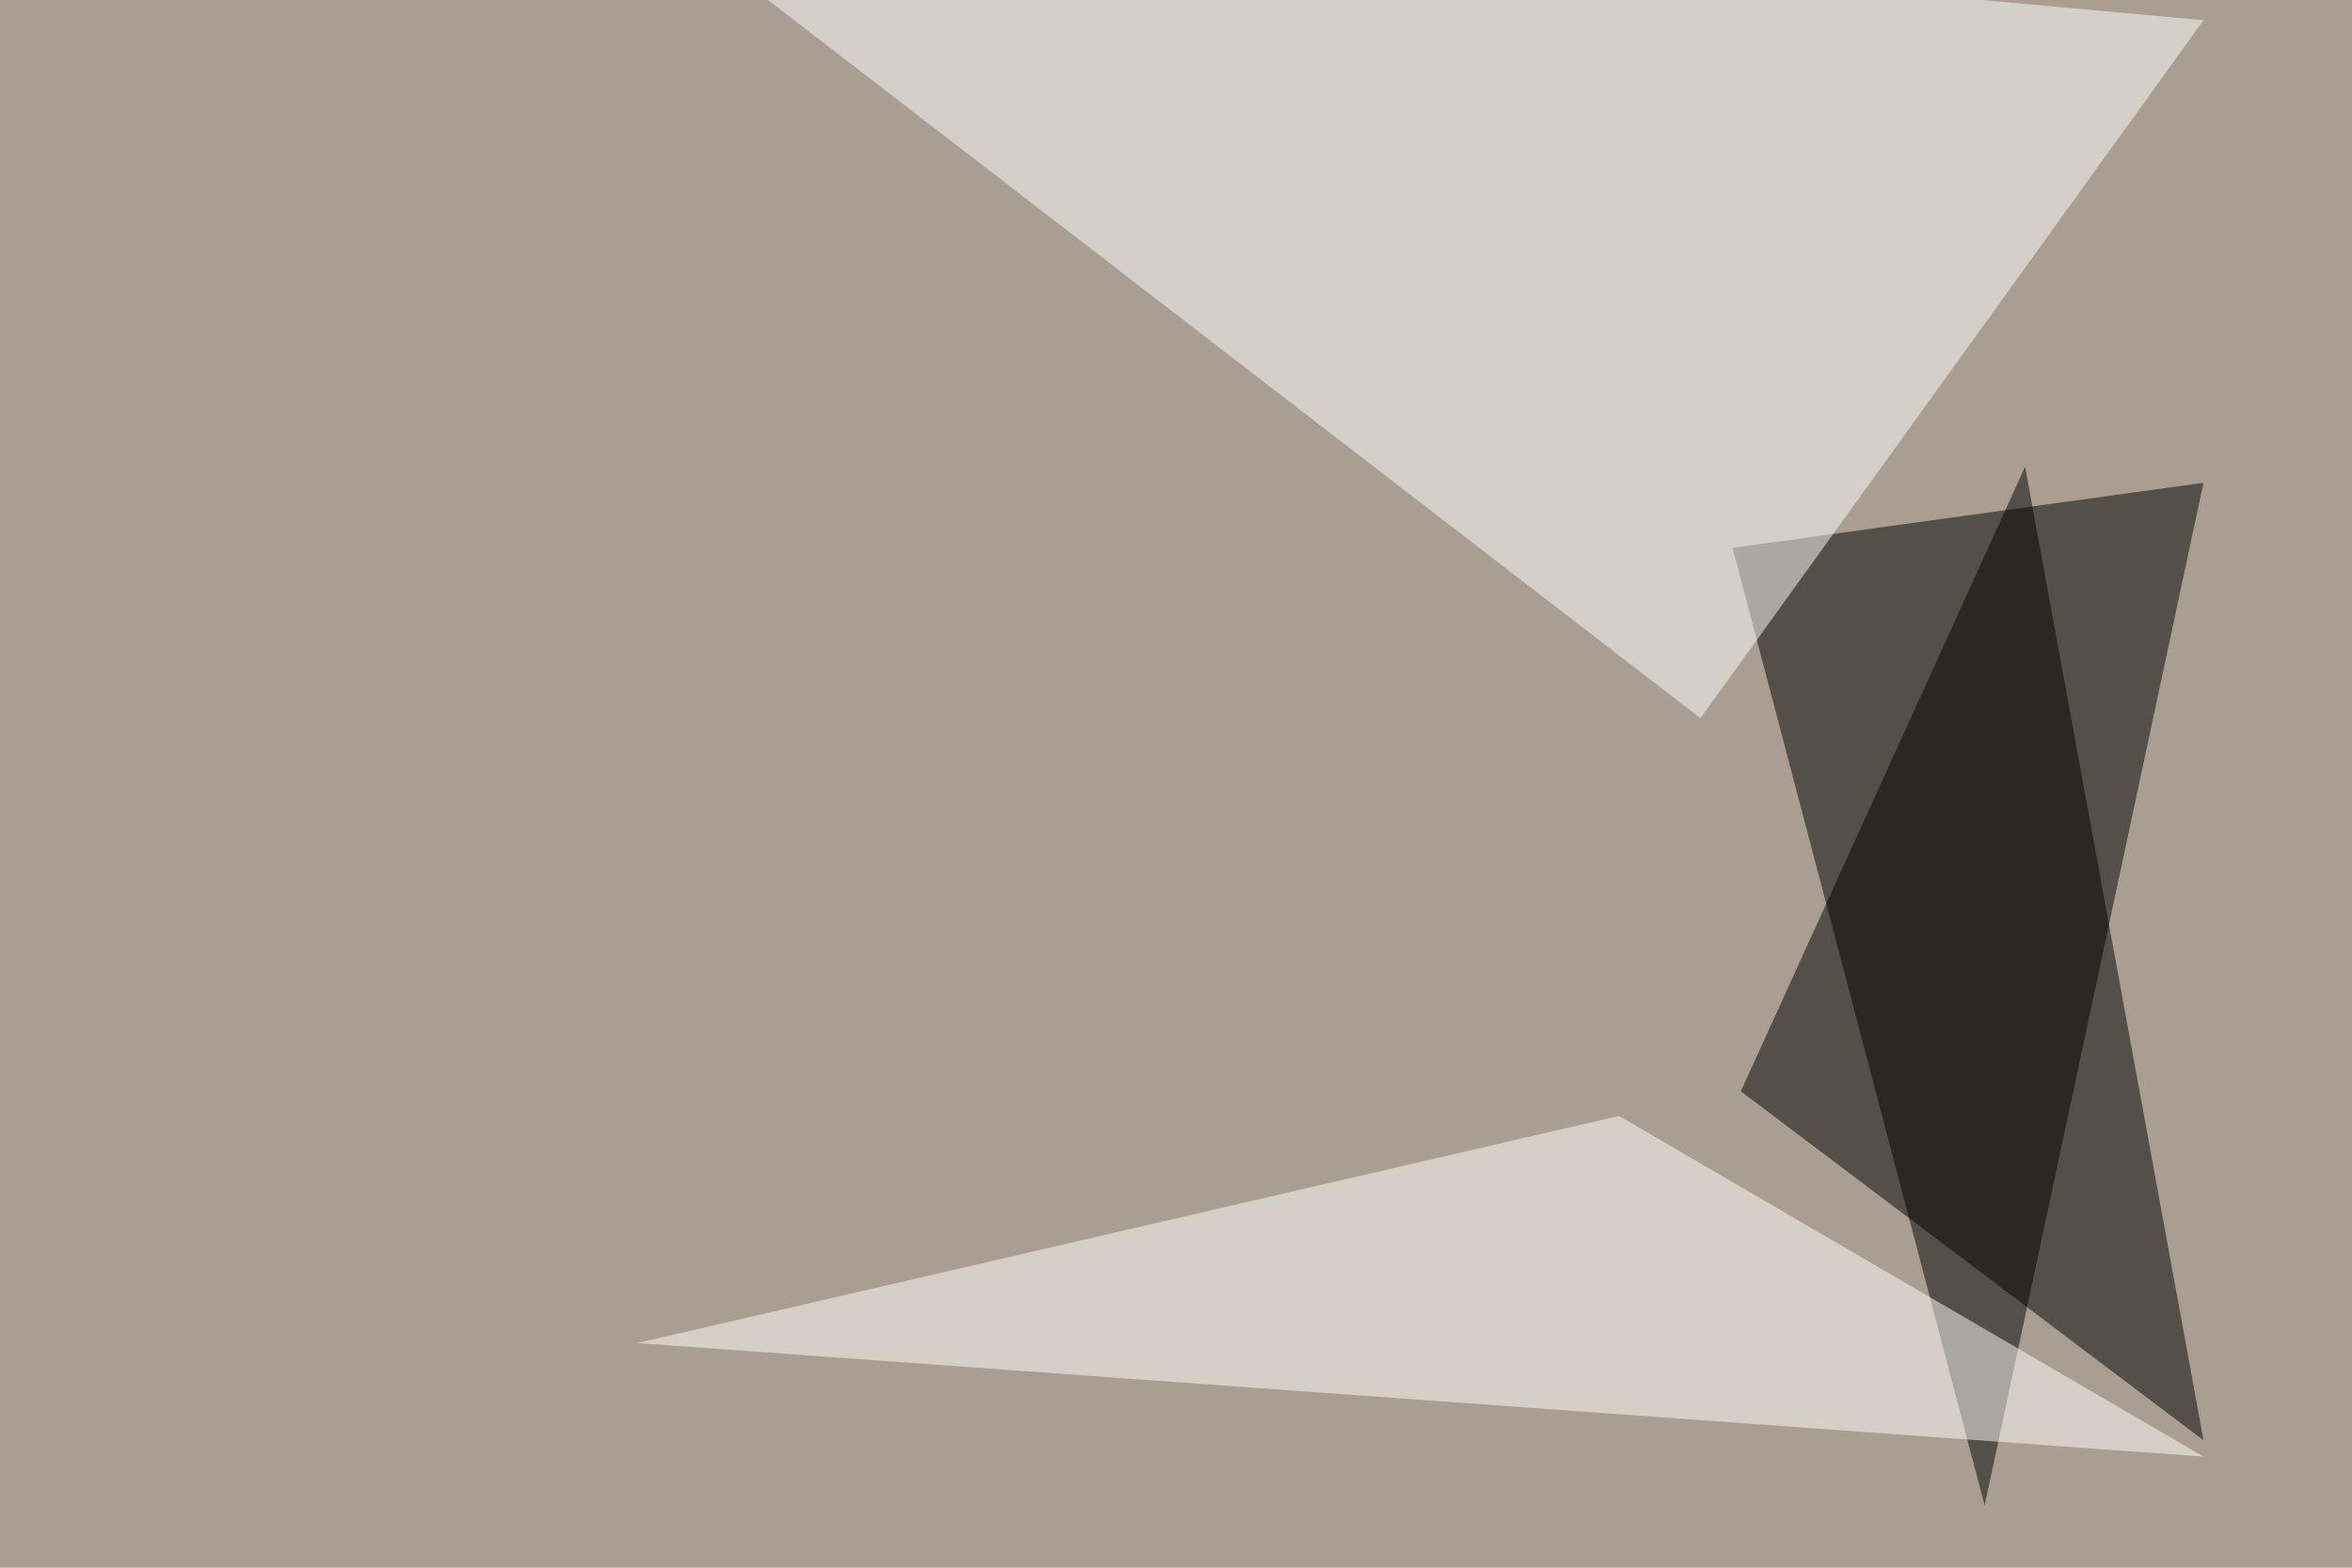 <svg xmlns="http://www.w3.org/2000/svg" width="849" height="566" ><filter id="a"><feGaussianBlur stdDeviation="55"/></filter><rect width="100%" height="100%" fill="#aa9e93"/><g filter="url(#a)"><g fill-opacity=".5"><path d="M795.4 174.3l-170 23.5 91 345.7z"/><path fill="#fff" d="M795.4 7.3l-181.6 252L218.3-45.4z"/><path d="M628.4 394l167 126L731 168.5z"/><path fill="#fffffc" d="M795.4 525.9l-211-123-354.4 82z"/></g></g></svg>